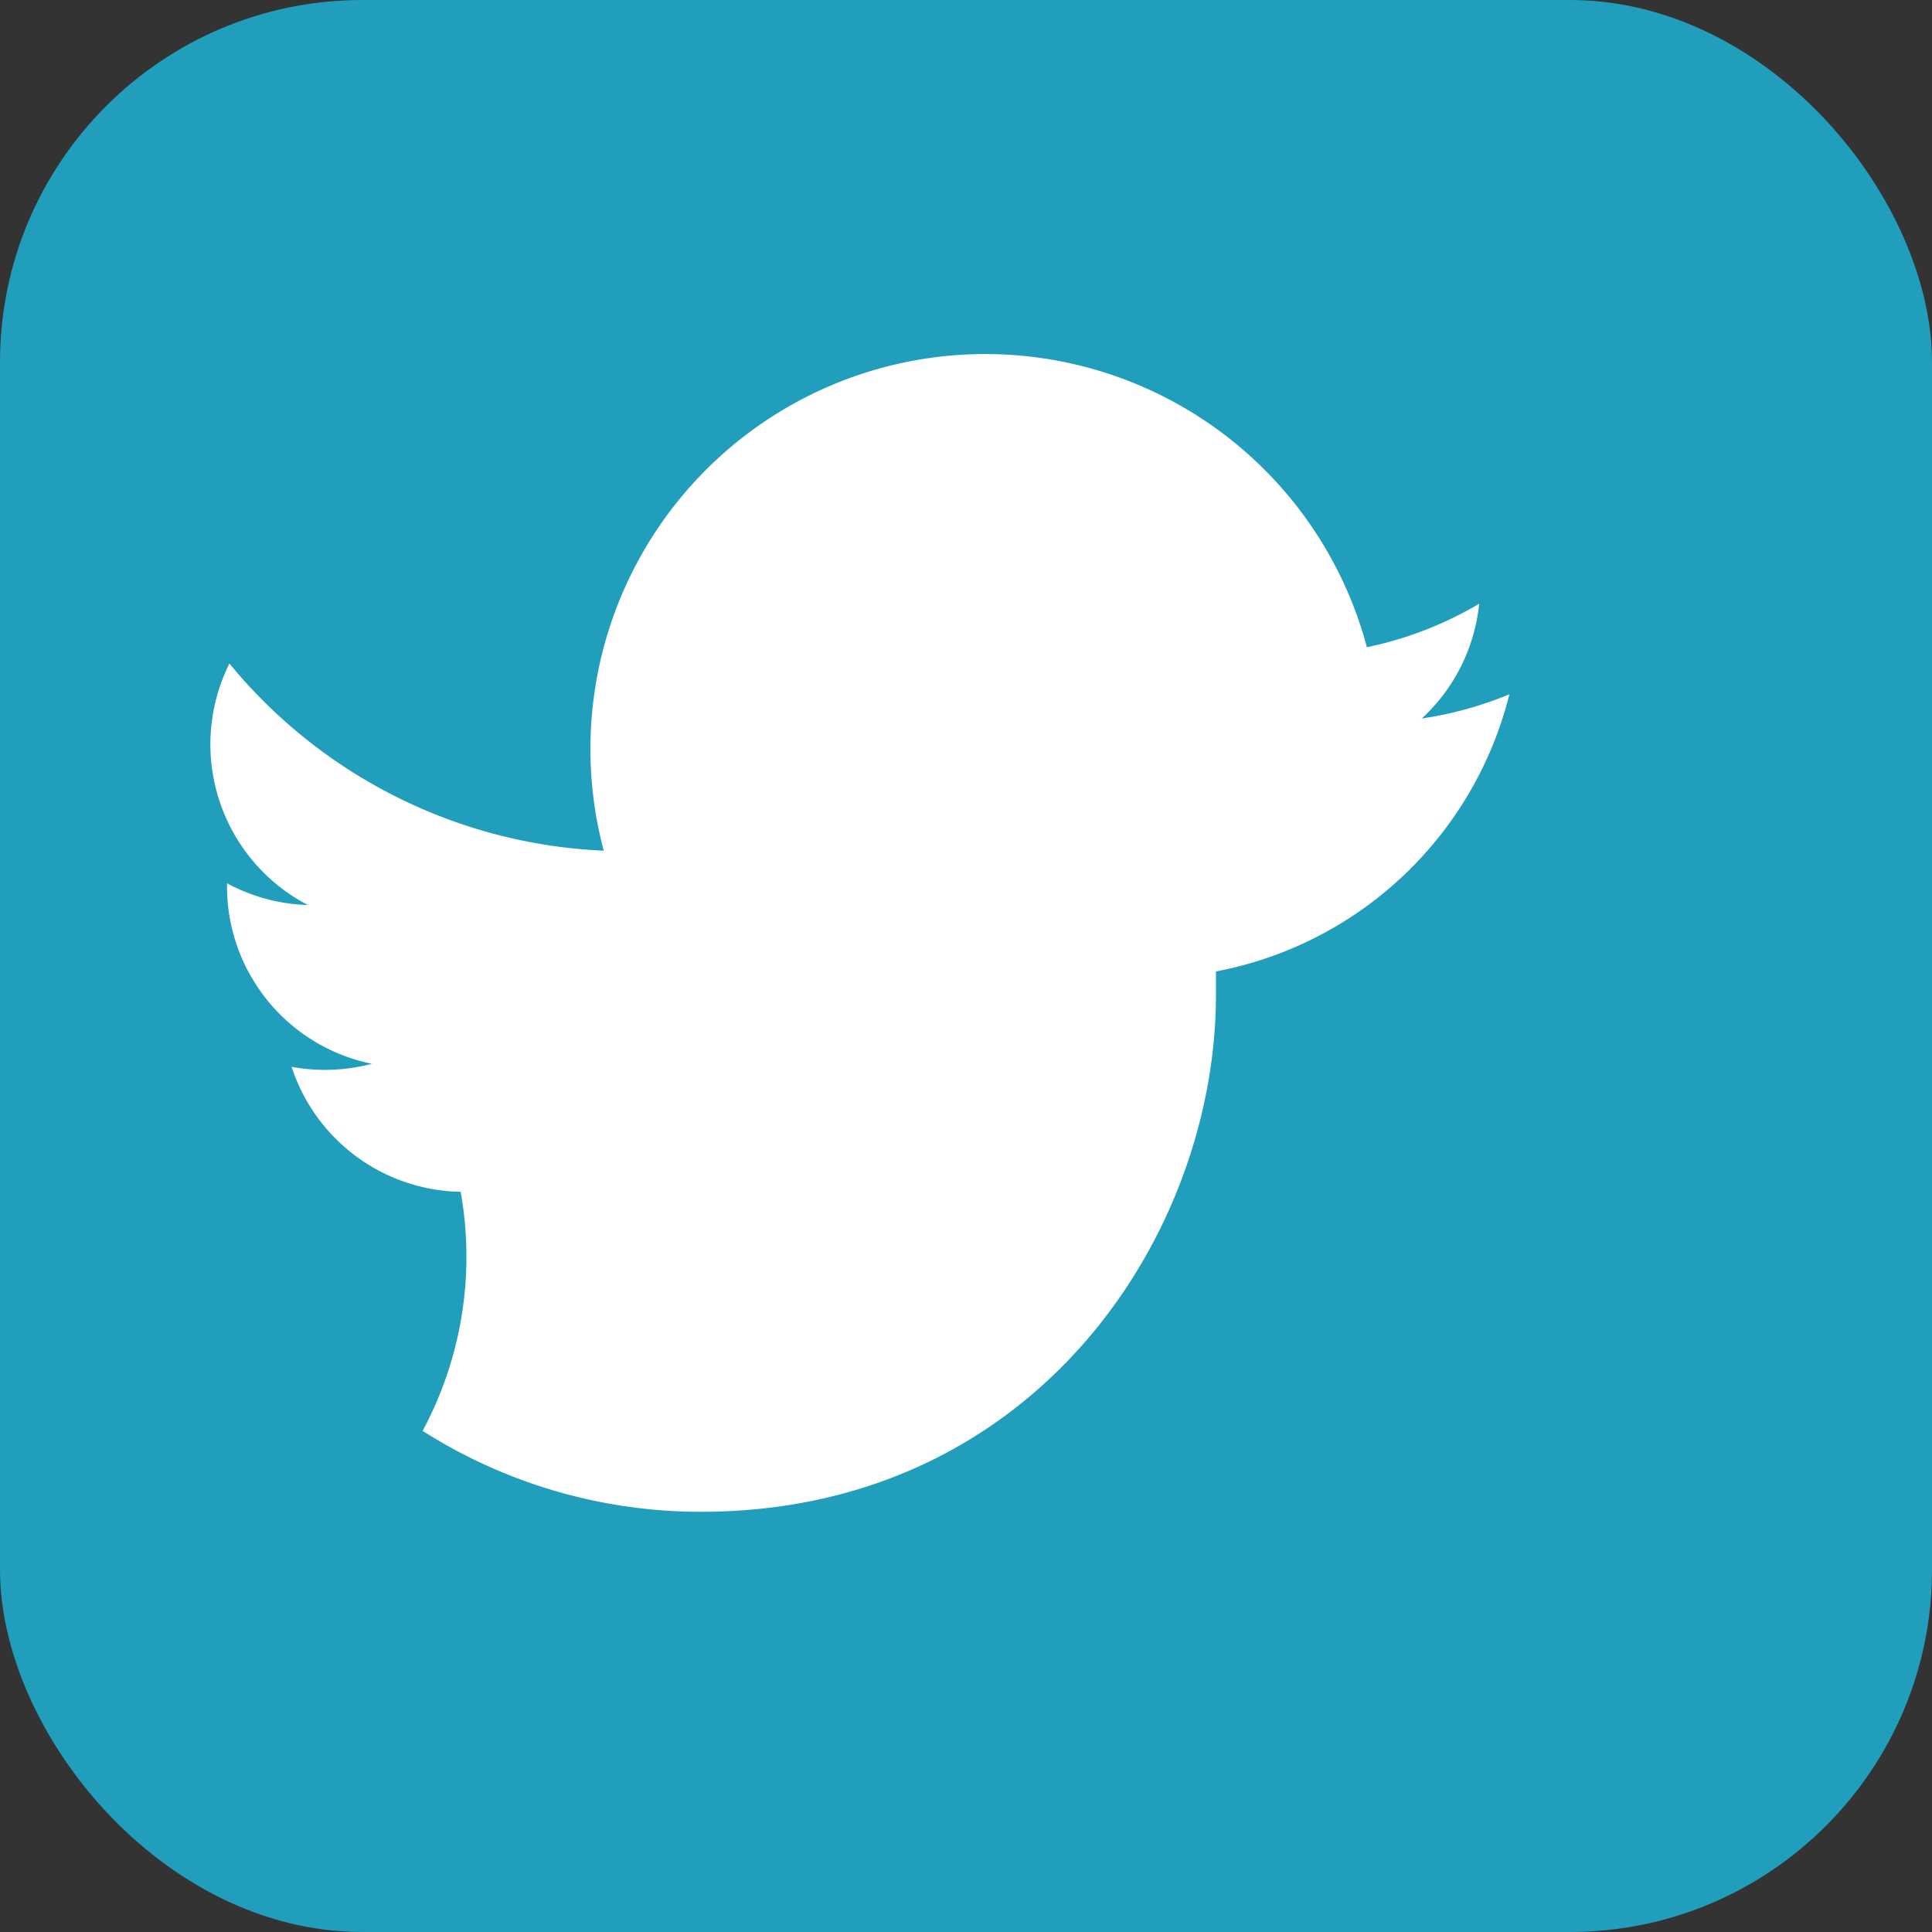 <?xml version="1.0" encoding="UTF-8"?>
<svg xmlns="http://www.w3.org/2000/svg" width="32" height="32" viewBox="0 0 32 32"><rect x="0" y="0" width="32" height="32" fill="#333333" stroke="none"/><rect width="32" height="32" rx="6" fill="#219EBC"/><path d="M25 11.5a6.1 6.1 0 01-1.45.4A3 3 0 0024.5 10a6.08 6.08 0 01-1.86.72A3 3 0 0010 14.09a8.5 8.5 0 01-6.2-3.1 3 3 0 001.3 4 3 3 0 01-1.34-.36v.04a3 3 0 002.4 2.95 3.06 3.06 0 01-1.33.05 3 3 0 002.8 2.07A6.1 6.1 0 017 23.7a8.58 8.58 0 004.61 1.34c5.53 0 8.53-4.58 8.53-8.56v-.39A6.2 6.2 0 0025 11.5z" fill="#FFF"/></svg>